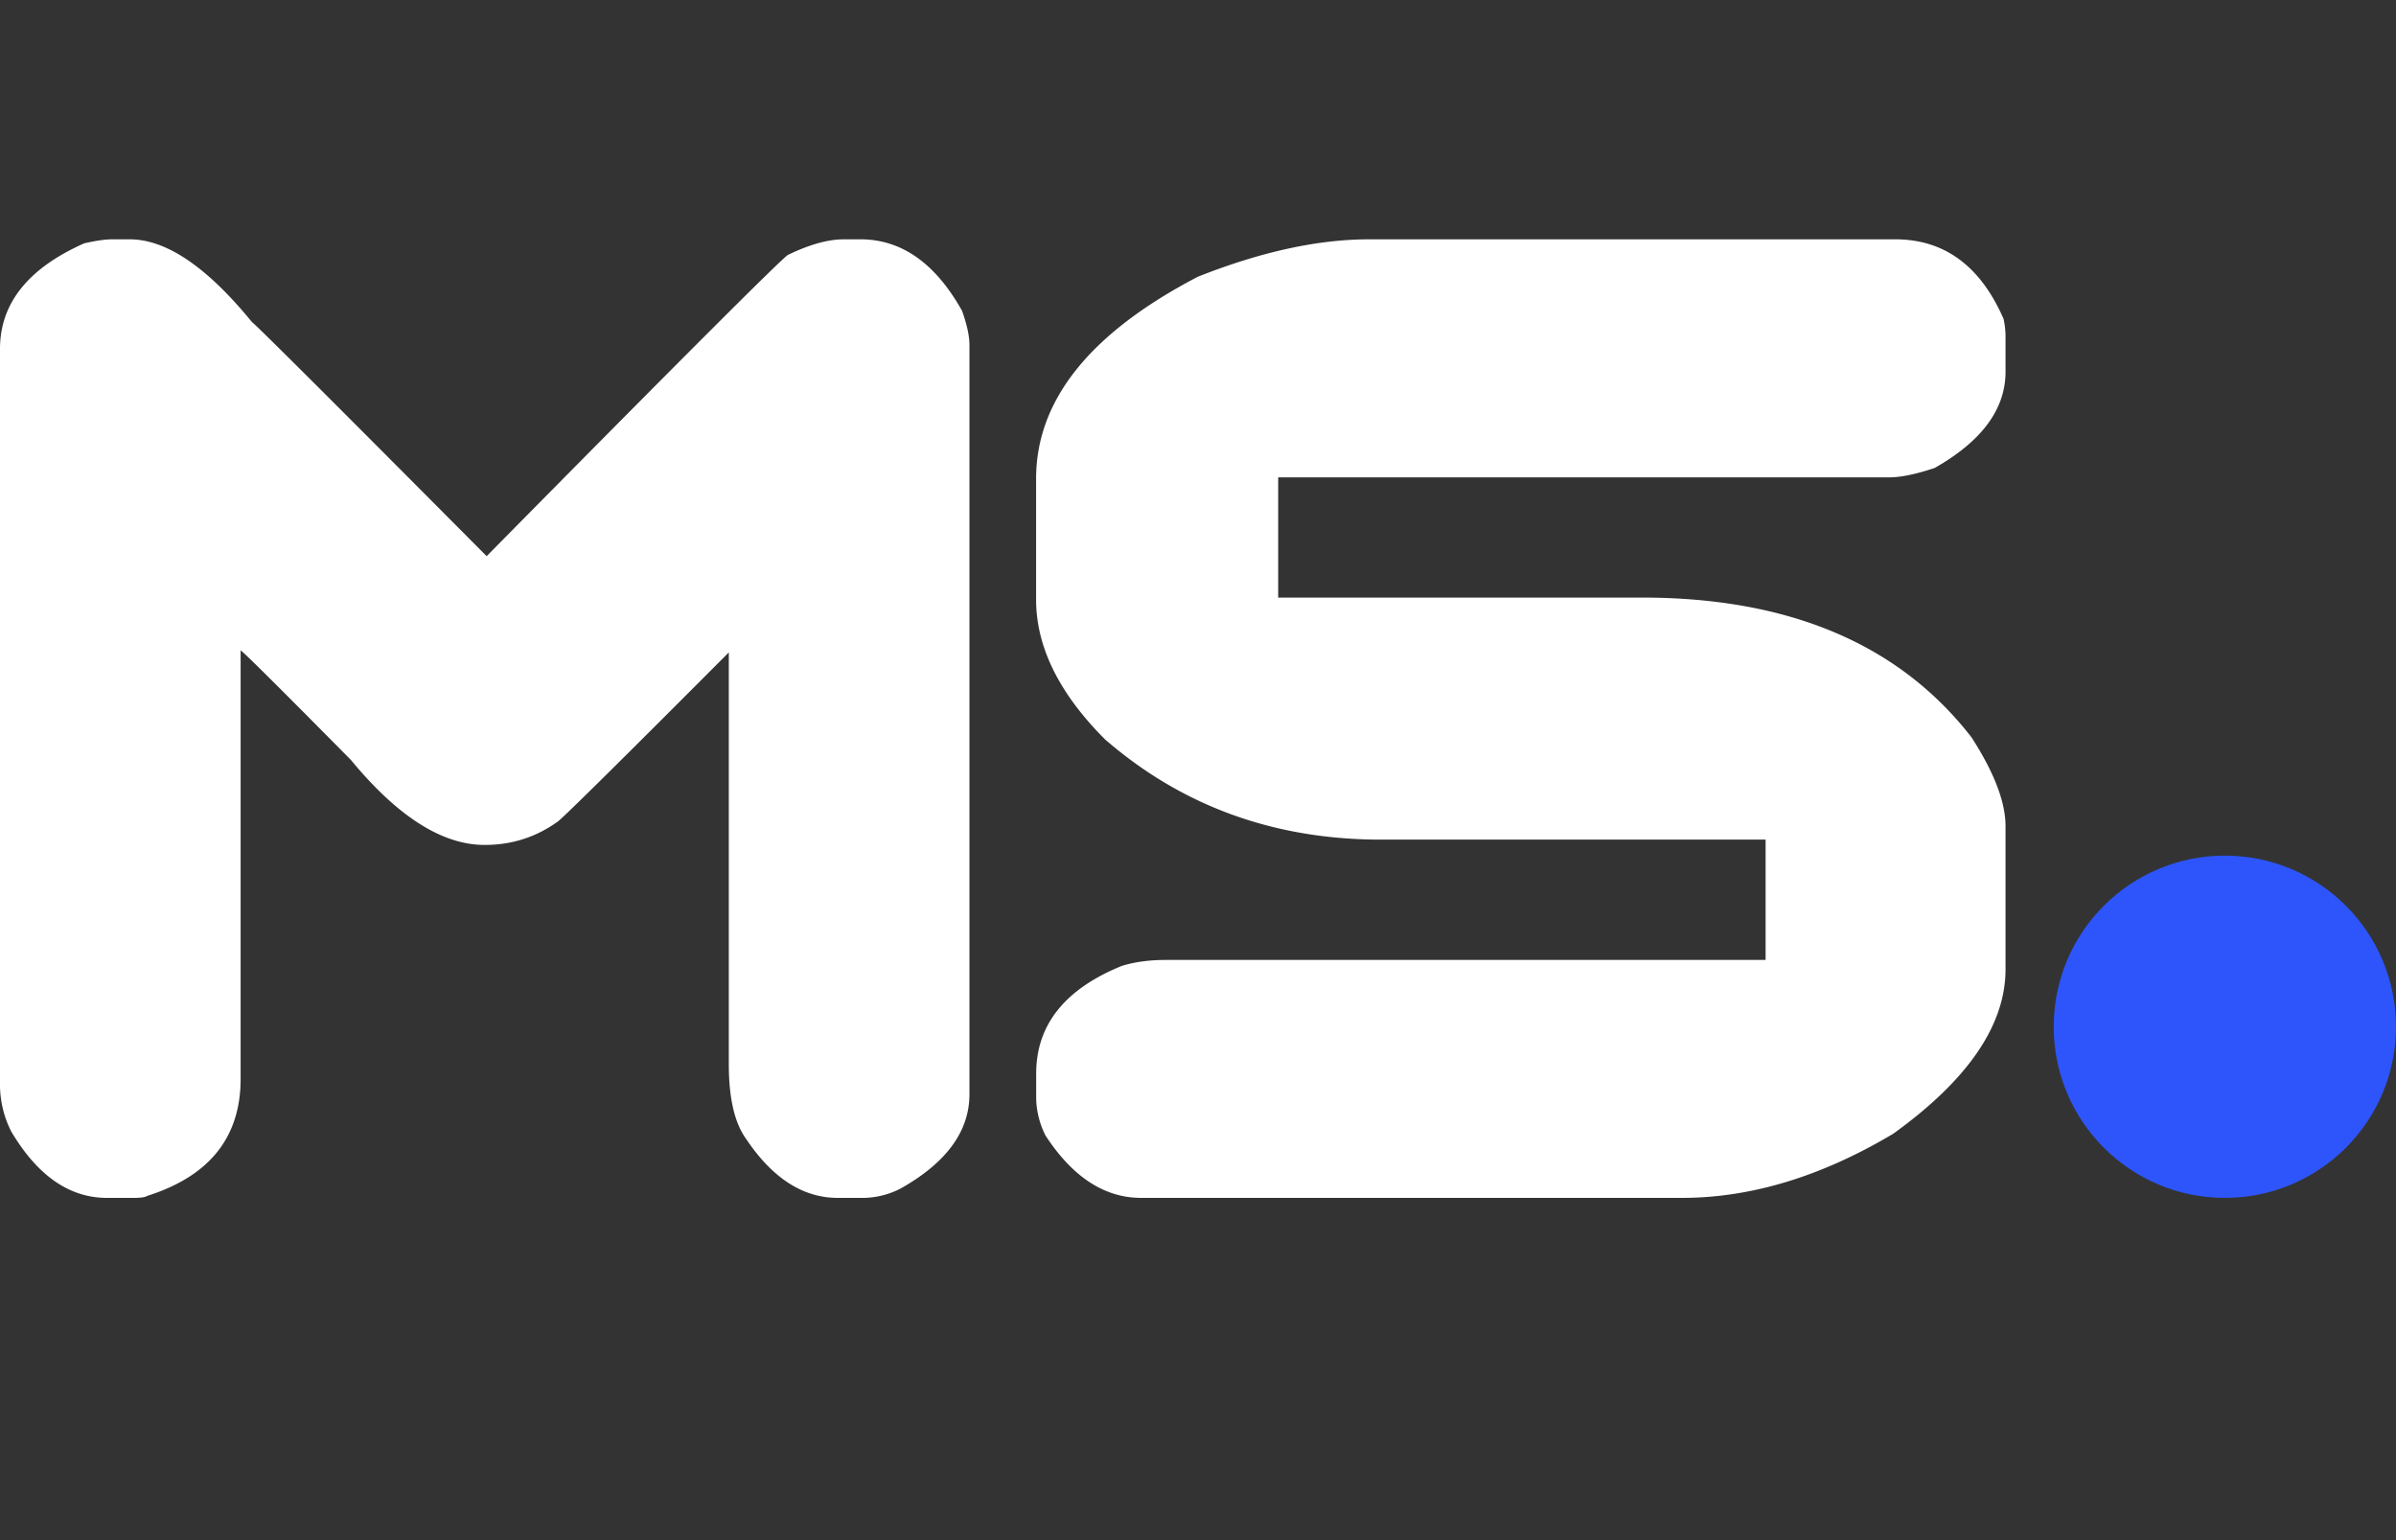 <svg xmlns="http://www.w3.org/2000/svg" width="28" height="18" fill="none"><rect width="100%" height="100%" fill="#333333" stroke="none"/><path fill="#fff" d="M1.313 2.797h.203c.427 0 .903.323 1.43.969.015 0 .929.911 2.741 2.734C8 4.156 9.175 2.982 9.212 2.977c.25-.12.466-.18.648-.18h.196c.479 0 .875.279 1.187.836.057.161.086.294.086.398v8.758c0 .432-.268.8-.805 1.102a.977.977 0 0 1-.421.109H9.79c-.406 0-.763-.23-1.07-.688-.136-.187-.203-.479-.203-.874V7.625C7.198 8.948 6.529 9.609 6.508 9.609c-.25.177-.531.266-.844.266-.495 0-1.016-.33-1.562-.992-.844-.854-1.274-1.281-1.29-1.281v5.007c0 .683-.364 1.138-1.093 1.368-.021.015-.073.023-.157.023H1.25c-.438 0-.81-.258-1.117-.773A1.213 1.213 0 0 1 0 12.695V4.078c0-.531.328-.943.984-1.234.136-.031.245-.047.329-.047Zm14.687 0h6.148c.573 0 .995.31 1.266.93a.992.992 0 0 1 .023.195v.422c0 .437-.276.812-.828 1.125-.218.073-.396.11-.53.11h-7.142v1.405h4.25c1.724 0 3.008.545 3.852 1.633.266.412.398.758.398 1.04v1.671c0 .651-.437 1.292-1.312 1.922-.838.5-1.662.75-2.469.75h-6.32c-.427 0-.8-.242-1.117-.727a1.012 1.012 0 0 1-.11-.421v-.305c0-.568.334-.987 1-1.258.151-.047.323-.07.516-.07h7.008V9.813H16.14c-1.25 0-2.326-.391-3.227-1.172-.536-.537-.805-1.081-.805-1.633V5.594c0-.917.63-1.703 1.891-2.36.734-.291 1.401-.437 2-.437Z"/><circle cx="26" cy="12" r="2" fill="#2D55FB"/></svg>